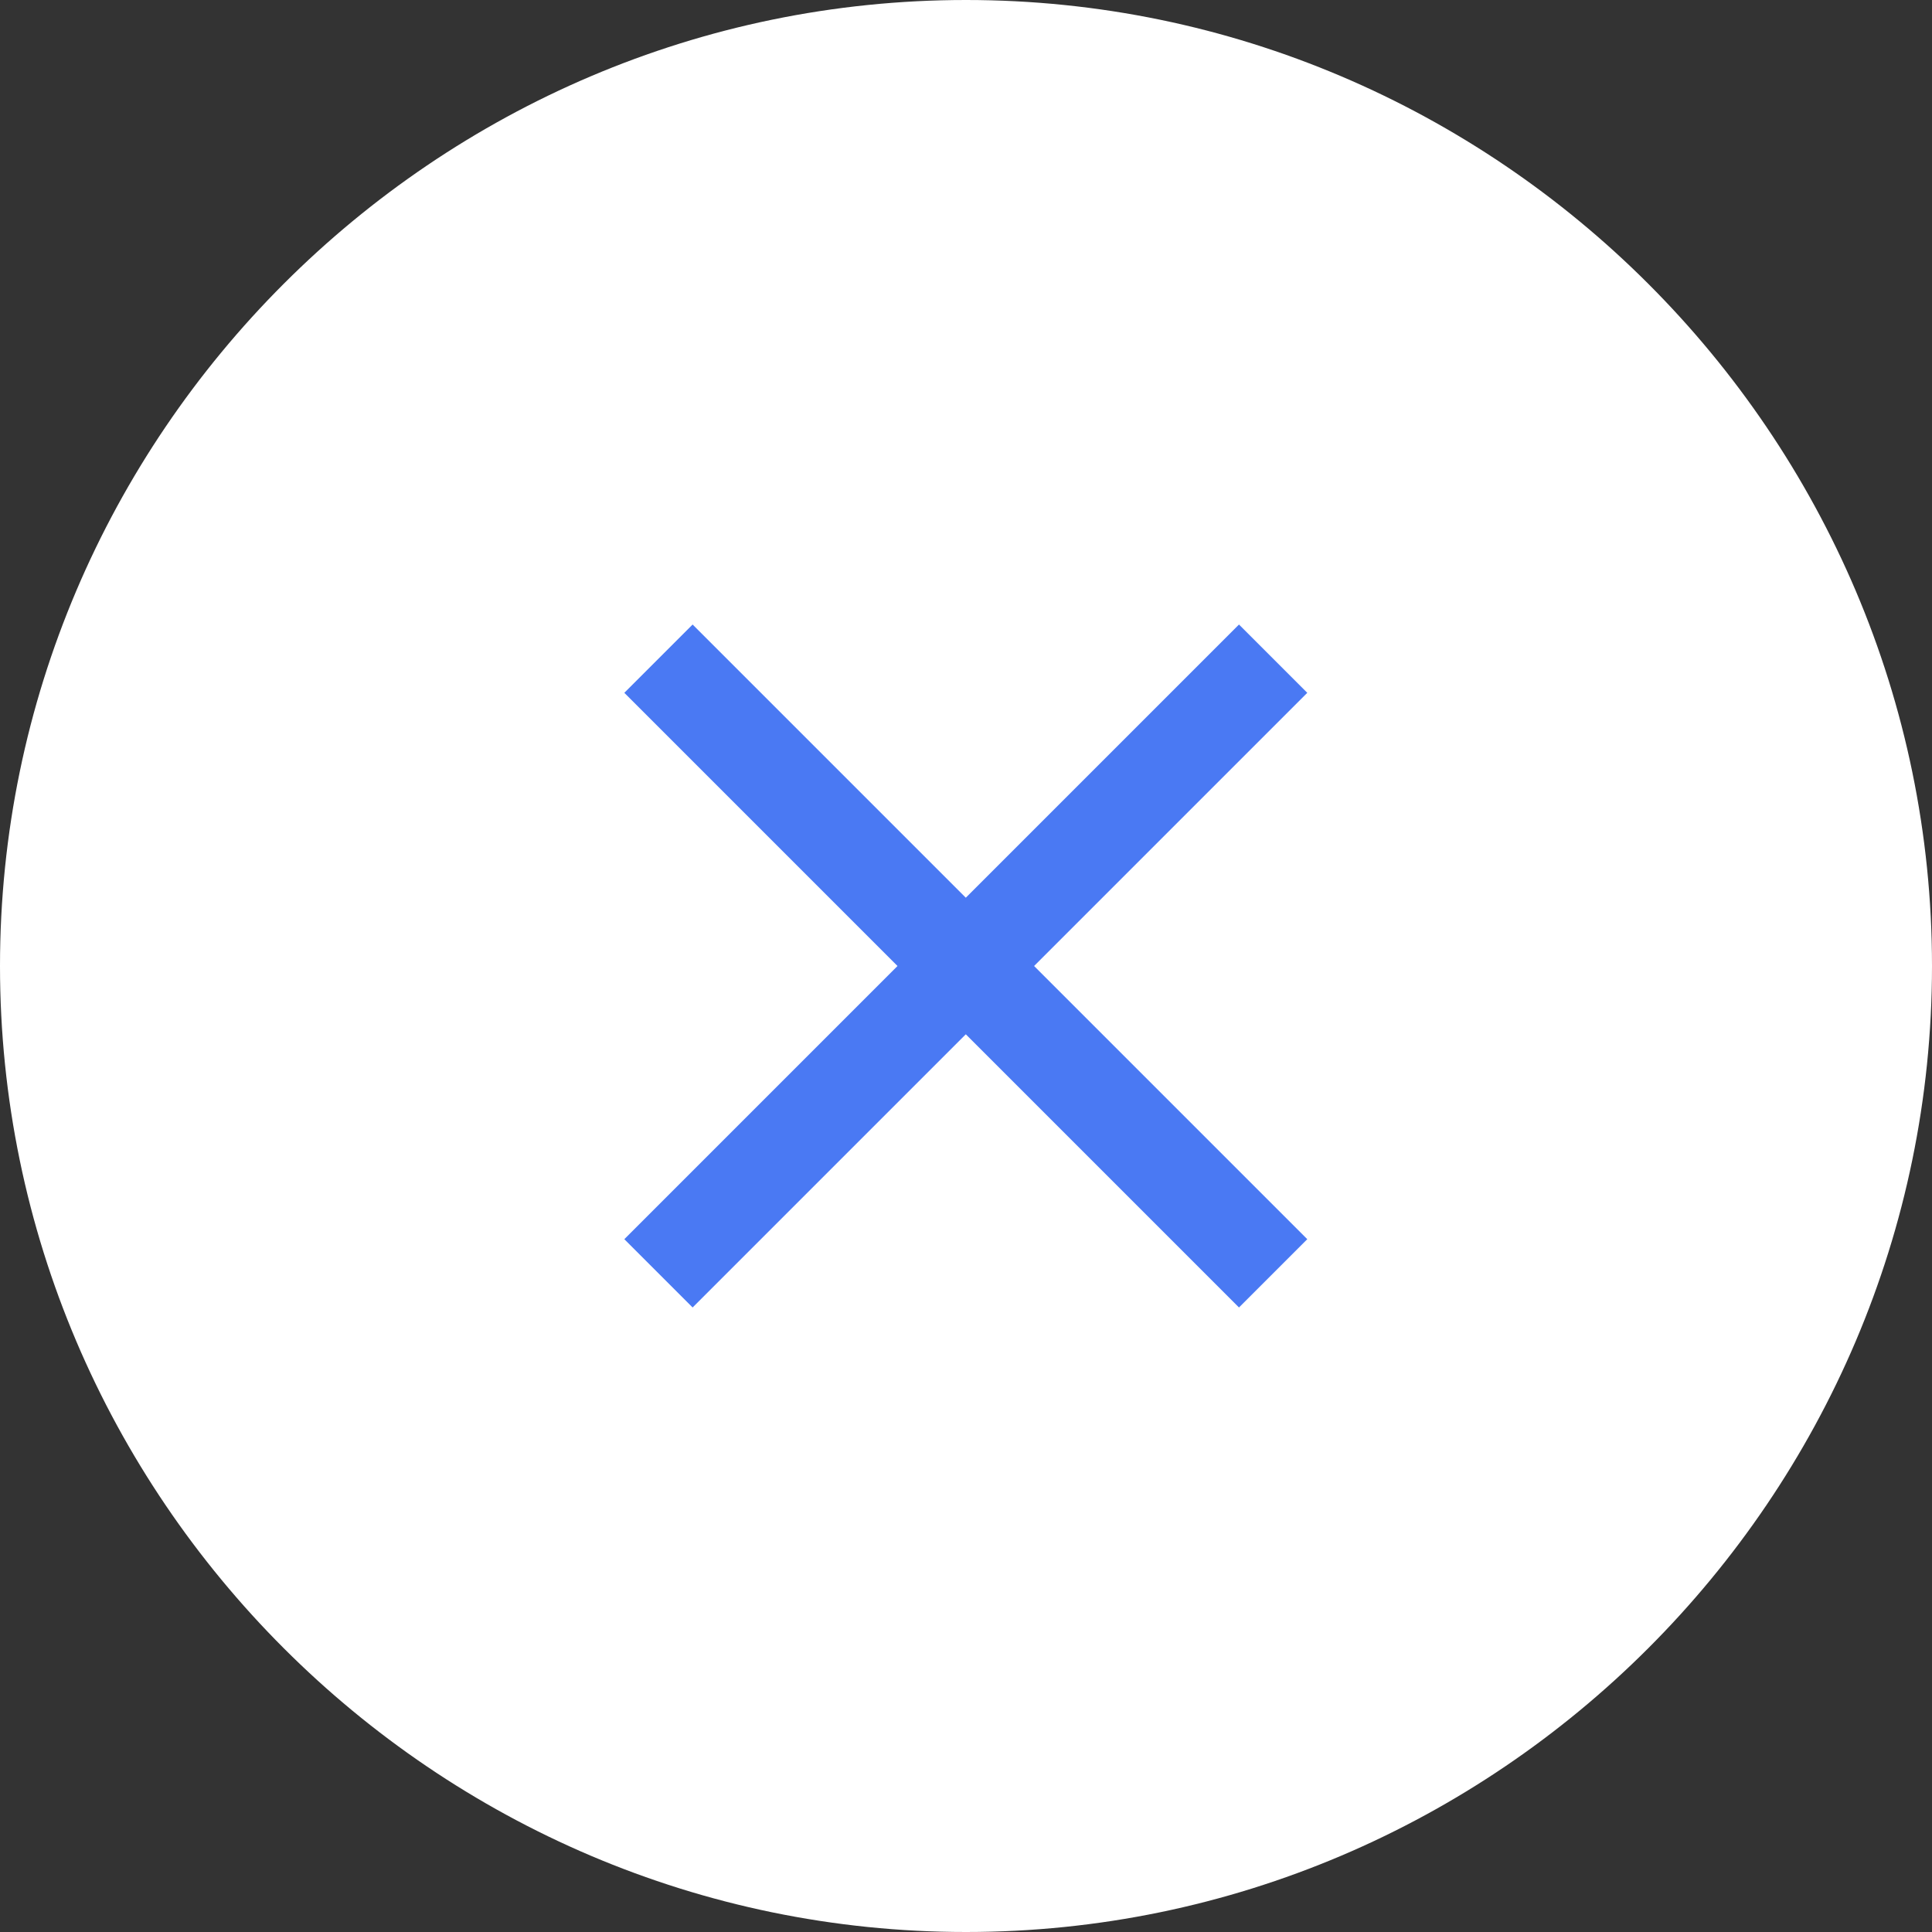 <svg viewBox="0 0 40 40" xmlns="http://www.w3.org/2000/svg"><rect x="0" y="0" width="40" height="40" fill="#333333" stroke="none"/><path d="m40 20c0 11-9 20-20 20s-20-9-20-20 9-20 20-20 20 9 20 20" fill="#fff"/><g fill="#4a79f3" transform="matrix(.707 -.707 .707 .707 -8.284 20)"><path d="m19 11h2v18h-2z"/><path d="m11 19h18v2h-18z"/></g></svg>
